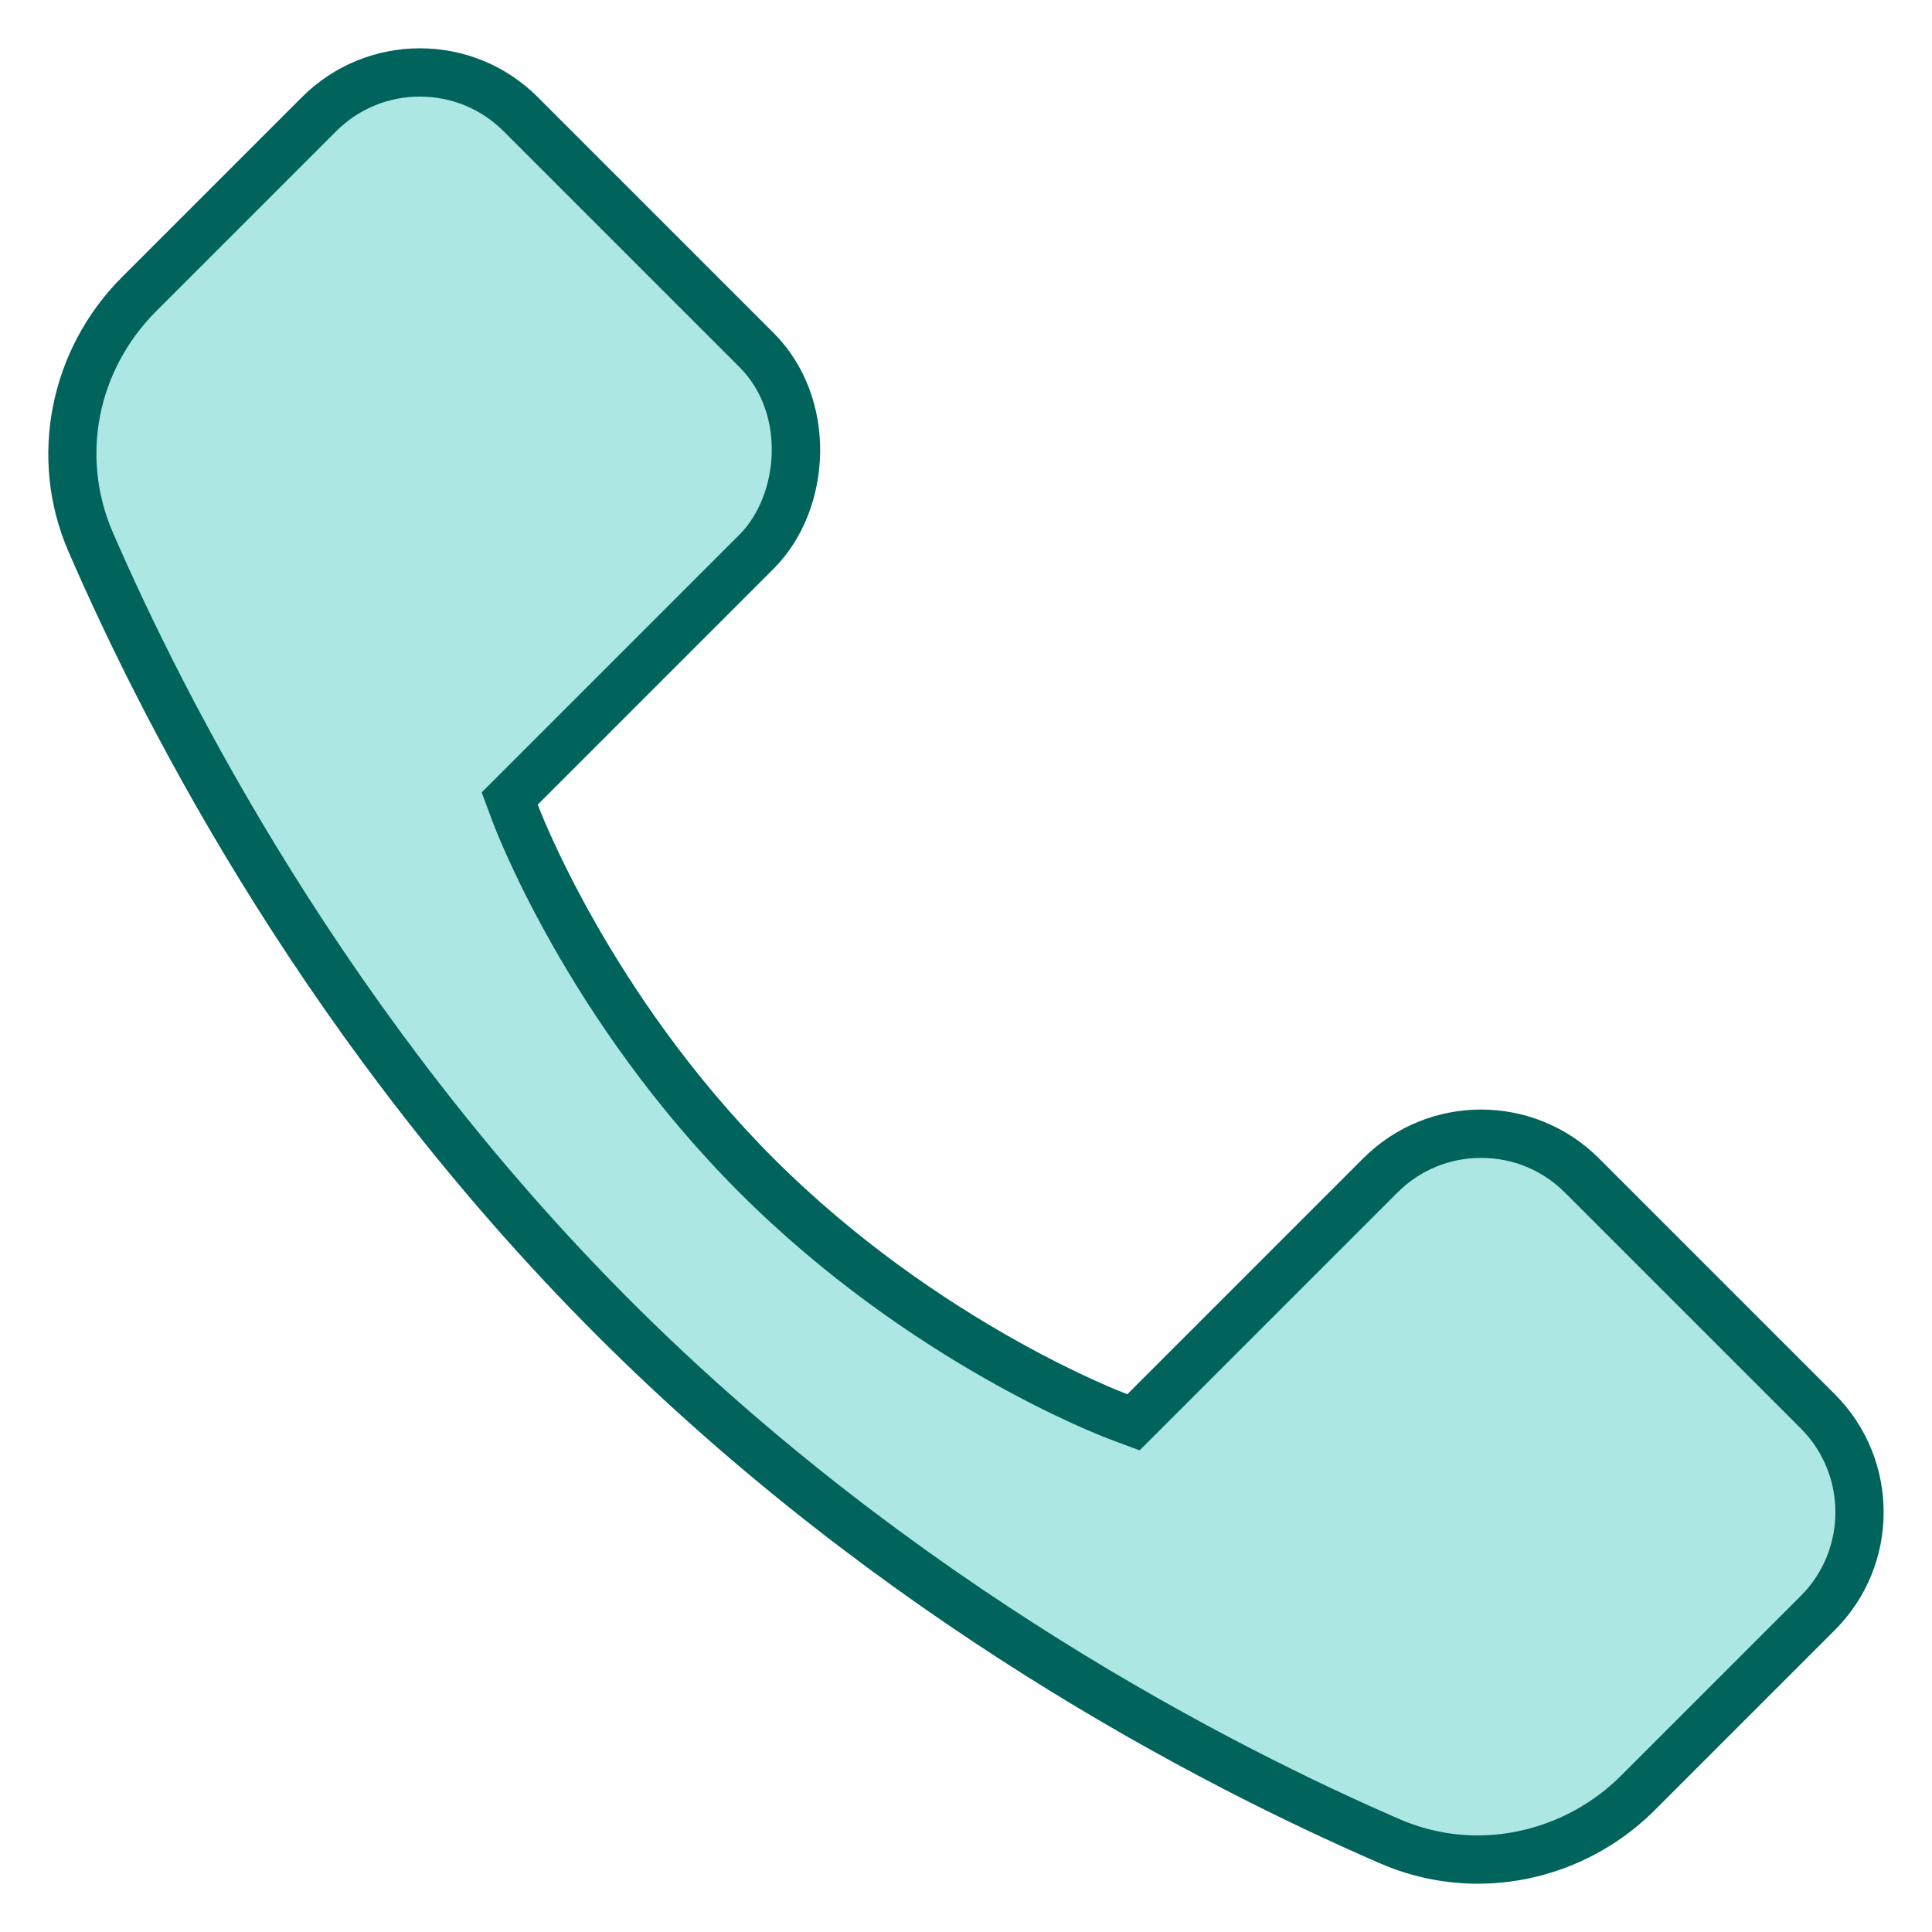 <svg xmlns="http://www.w3.org/2000/svg" xmlns:xlink="http://www.w3.org/1999/xlink" viewBox="0,0,256,256" width="40px" height="40px" fill-rule="nonzero"><g fill="none" fill-rule="nonzero" stroke="none" stroke-width="1" stroke-linecap="butt" stroke-linejoin="miter" stroke-miterlimit="10" stroke-dasharray="" stroke-dashoffset="0" font-family="none" font-weight="none" font-size="none" text-anchor="none" style="mix-blend-mode: normal"><g transform="scale(6.4,6.4)"><path d="M30.597,38.5c-0.629,0 -1.24,-0.126 -1.815,-0.376c-3.455,-1.498 -10.136,-4.896 -16.073,-10.833c-5.937,-5.937 -9.335,-12.618 -10.833,-16.072c-0.758,-1.748 -0.364,-3.761 1.003,-5.128l3.727,-3.727c0.557,-0.557 1.298,-0.864 2.087,-0.864c0.789,0 1.53,0.307 2.087,0.865l4.883,4.883c0.542,0.542 0.833,1.297 0.818,2.126c-0.014,0.796 -0.312,1.543 -0.818,2.049l-5.11,5.11l0.112,0.301c0.061,0.163 1.522,4.028 4.998,7.503c3.475,3.476 7.34,4.938 7.503,4.998l0.301,0.112l5.11,-5.11c0.558,-0.558 1.299,-0.865 2.088,-0.865c0.789,0 1.53,0.307 2.087,0.865l4.883,4.883c1.151,1.151 1.151,3.024 0,4.175l-3.727,3.727c-0.875,0.876 -2.083,1.378 -3.311,1.378z" fill="#ade7e3"></path><path d="M8.693,2c0.655,0 1.271,0.255 1.734,0.718l4.883,4.883c0.977,0.977 0.802,2.666 0,3.468l-4.883,4.883l-0.454,0.454l0.224,0.602c0.062,0.167 1.561,4.131 5.113,7.683c3.552,3.552 7.516,5.051 7.683,5.113l0.602,0.224l0.454,-0.454l4.883,-4.883c0.463,-0.463 1.079,-0.718 1.734,-0.718c0.655,0 1.271,0.255 1.734,0.718l4.883,4.883c0.956,0.956 0.956,2.512 0,3.468l-3.726,3.726c-0.785,0.783 -1.864,1.232 -2.961,1.232c-0.56,0 -1.103,-0.113 -1.616,-0.335c-3.422,-1.483 -10.04,-4.85 -15.918,-10.727c-5.878,-5.878 -9.244,-12.496 -10.727,-15.918c-0.676,-1.559 -0.323,-3.354 0.897,-4.575l3.726,-3.726c0.464,-0.464 1.08,-0.719 1.735,-0.719M8.693,1c-0.883,0 -1.767,0.337 -2.441,1.011l-3.727,3.727c-1.492,1.492 -1.947,3.744 -1.108,5.68c1.658,3.826 5.067,10.356 10.938,16.227c5.871,5.871 12.402,9.279 16.227,10.938c0.65,0.281 1.334,0.417 2.014,0.417c1.347,0 2.675,-0.534 3.666,-1.525l3.726,-3.726c1.348,-1.348 1.348,-3.534 0,-4.883l-4.883,-4.883c-0.674,-0.674 -1.558,-1.011 -2.441,-1.011c-0.883,0 -1.767,0.337 -2.441,1.011l-4.883,4.883c0,0 -3.886,-1.444 -7.324,-4.883c-3.438,-3.438 -4.883,-7.324 -4.883,-7.324l4.883,-4.883c1.223,-1.223 1.348,-3.534 0,-4.883l-4.883,-4.883c-0.673,-0.673 -1.556,-1.01 -2.44,-1.01z" fill="#00635c"></path></g></g></svg>